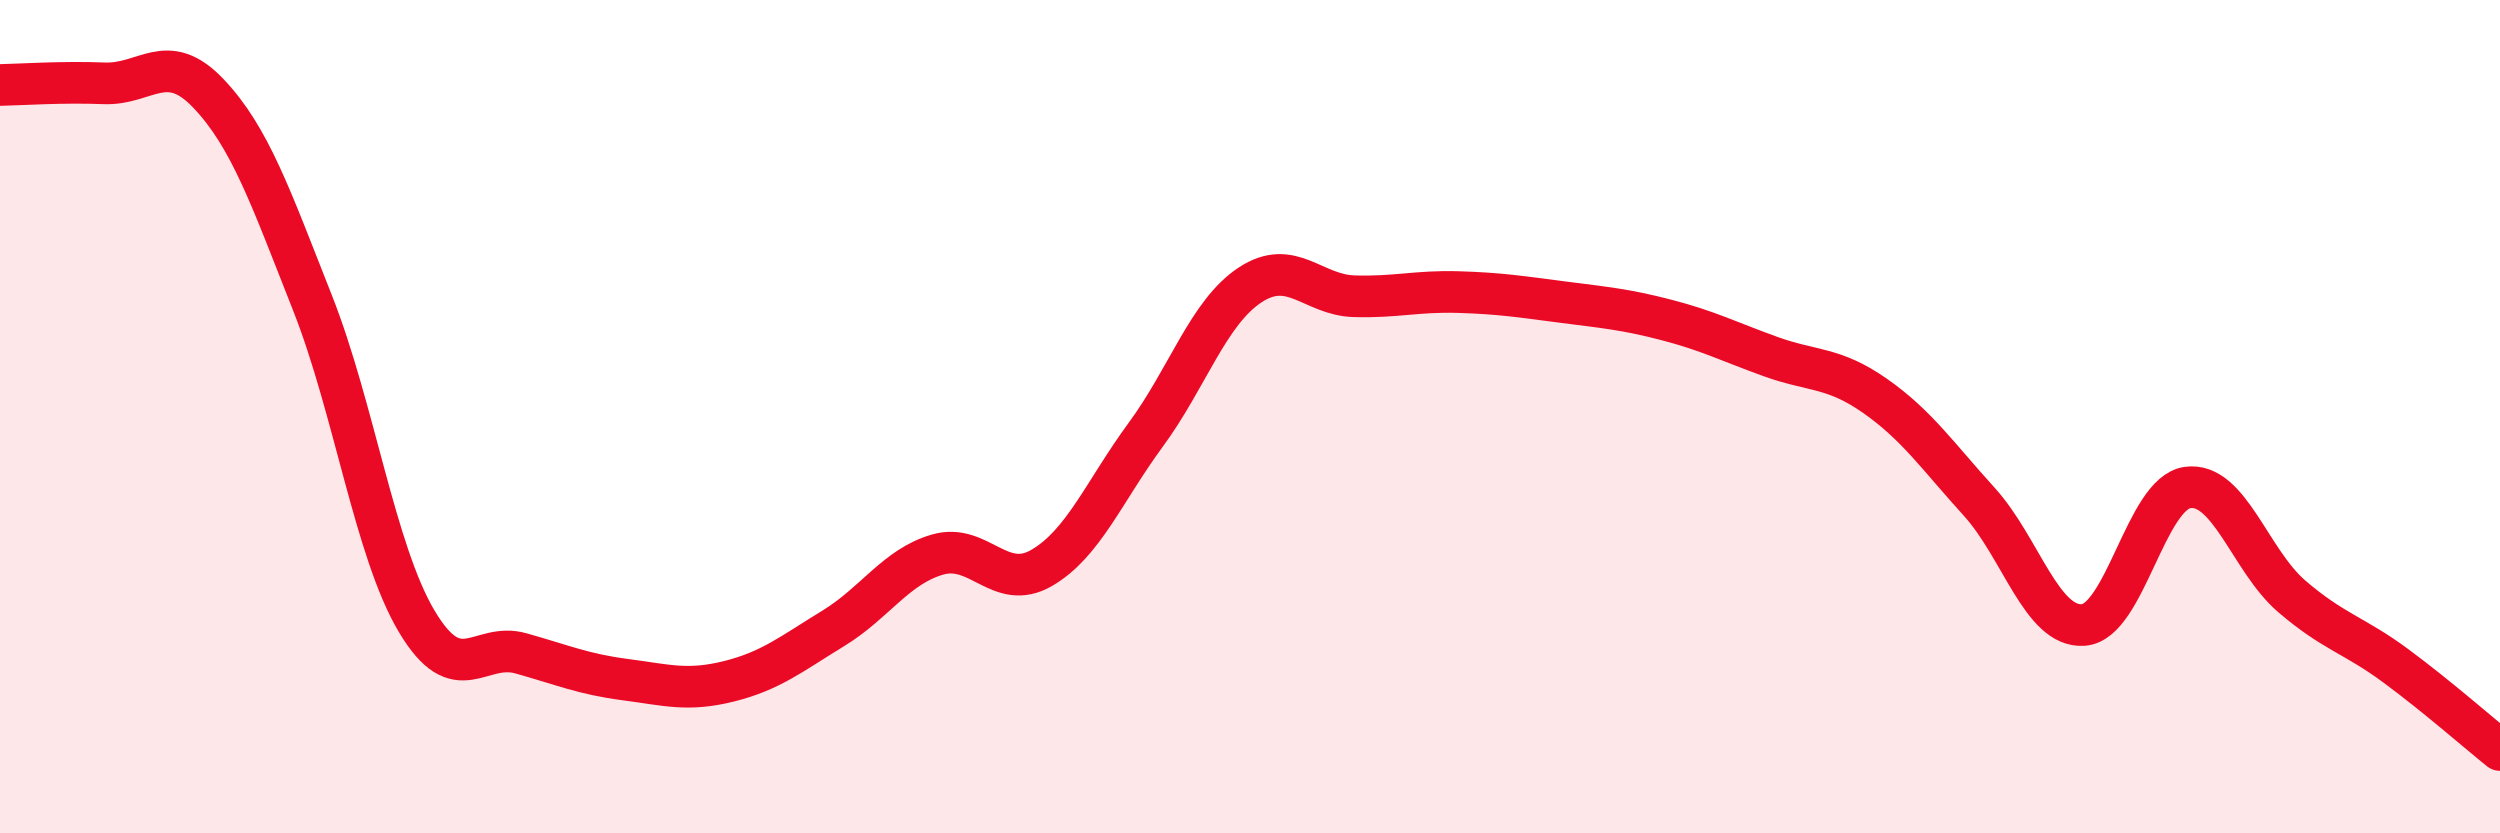 
    <svg width="60" height="20" viewBox="0 0 60 20" xmlns="http://www.w3.org/2000/svg">
      <path
        d="M 0,2.04 C 0.5,2.03 1.5,1.96 2.5,2 C 3.5,2.04 4,1.19 5,2.24 C 6,3.29 6.5,4.74 7.5,7.27 C 8.5,9.8 9,13.23 10,14.91 C 11,16.59 11.5,15.4 12.5,15.68 C 13.5,15.96 14,16.18 15,16.31 C 16,16.44 16.5,16.6 17.5,16.35 C 18.5,16.1 19,15.69 20,15.08 C 21,14.47 21.5,13.6 22.5,13.31 C 23.5,13.02 24,14.21 25,13.63 C 26,13.05 26.5,11.79 27.5,10.43 C 28.5,9.07 29,7.5 30,6.84 C 31,6.18 31.5,7.08 32.5,7.11 C 33.5,7.14 34,6.98 35,7.01 C 36,7.04 36.5,7.12 37.5,7.25 C 38.5,7.38 39,7.42 40,7.68 C 41,7.94 41.5,8.2 42.5,8.56 C 43.5,8.92 44,8.8 45,9.5 C 46,10.2 46.5,10.94 47.5,12.04 C 48.5,13.14 49,15.07 50,15 C 51,14.93 51.5,11.84 52.5,11.7 C 53.5,11.56 54,13.45 55,14.31 C 56,15.17 56.5,15.24 57.5,15.98 C 58.5,16.72 59.5,17.6 60,18L60 20L0 20Z"
        fill="#EB0A25"
        opacity="0.1"
        stroke-linecap="round"
        stroke-linejoin="round"
      />
      <path
        d="M 0,2.04 C 0.5,2.03 1.5,1.96 2.5,2 C 3.5,2.04 4,1.19 5,2.24 C 6,3.29 6.5,4.74 7.5,7.27 C 8.5,9.8 9,13.23 10,14.91 C 11,16.59 11.5,15.4 12.5,15.68 C 13.5,15.96 14,16.18 15,16.31 C 16,16.44 16.5,16.6 17.5,16.35 C 18.5,16.1 19,15.69 20,15.08 C 21,14.47 21.5,13.6 22.5,13.31 C 23.5,13.02 24,14.21 25,13.63 C 26,13.05 26.5,11.79 27.5,10.43 C 28.5,9.07 29,7.5 30,6.84 C 31,6.18 31.5,7.08 32.5,7.11 C 33.5,7.14 34,6.98 35,7.01 C 36,7.04 36.5,7.12 37.5,7.25 C 38.5,7.38 39,7.42 40,7.68 C 41,7.94 41.5,8.2 42.5,8.56 C 43.5,8.92 44,8.8 45,9.5 C 46,10.2 46.5,10.94 47.5,12.04 C 48.5,13.14 49,15.07 50,15 C 51,14.93 51.5,11.84 52.5,11.7 C 53.5,11.56 54,13.45 55,14.31 C 56,15.17 56.5,15.24 57.5,15.98 C 58.5,16.72 59.5,17.6 60,18"
        stroke="#EB0A25"
        stroke-width="1"
        fill="none"
        stroke-linecap="round"
        stroke-linejoin="round"
      />
    </svg>
  